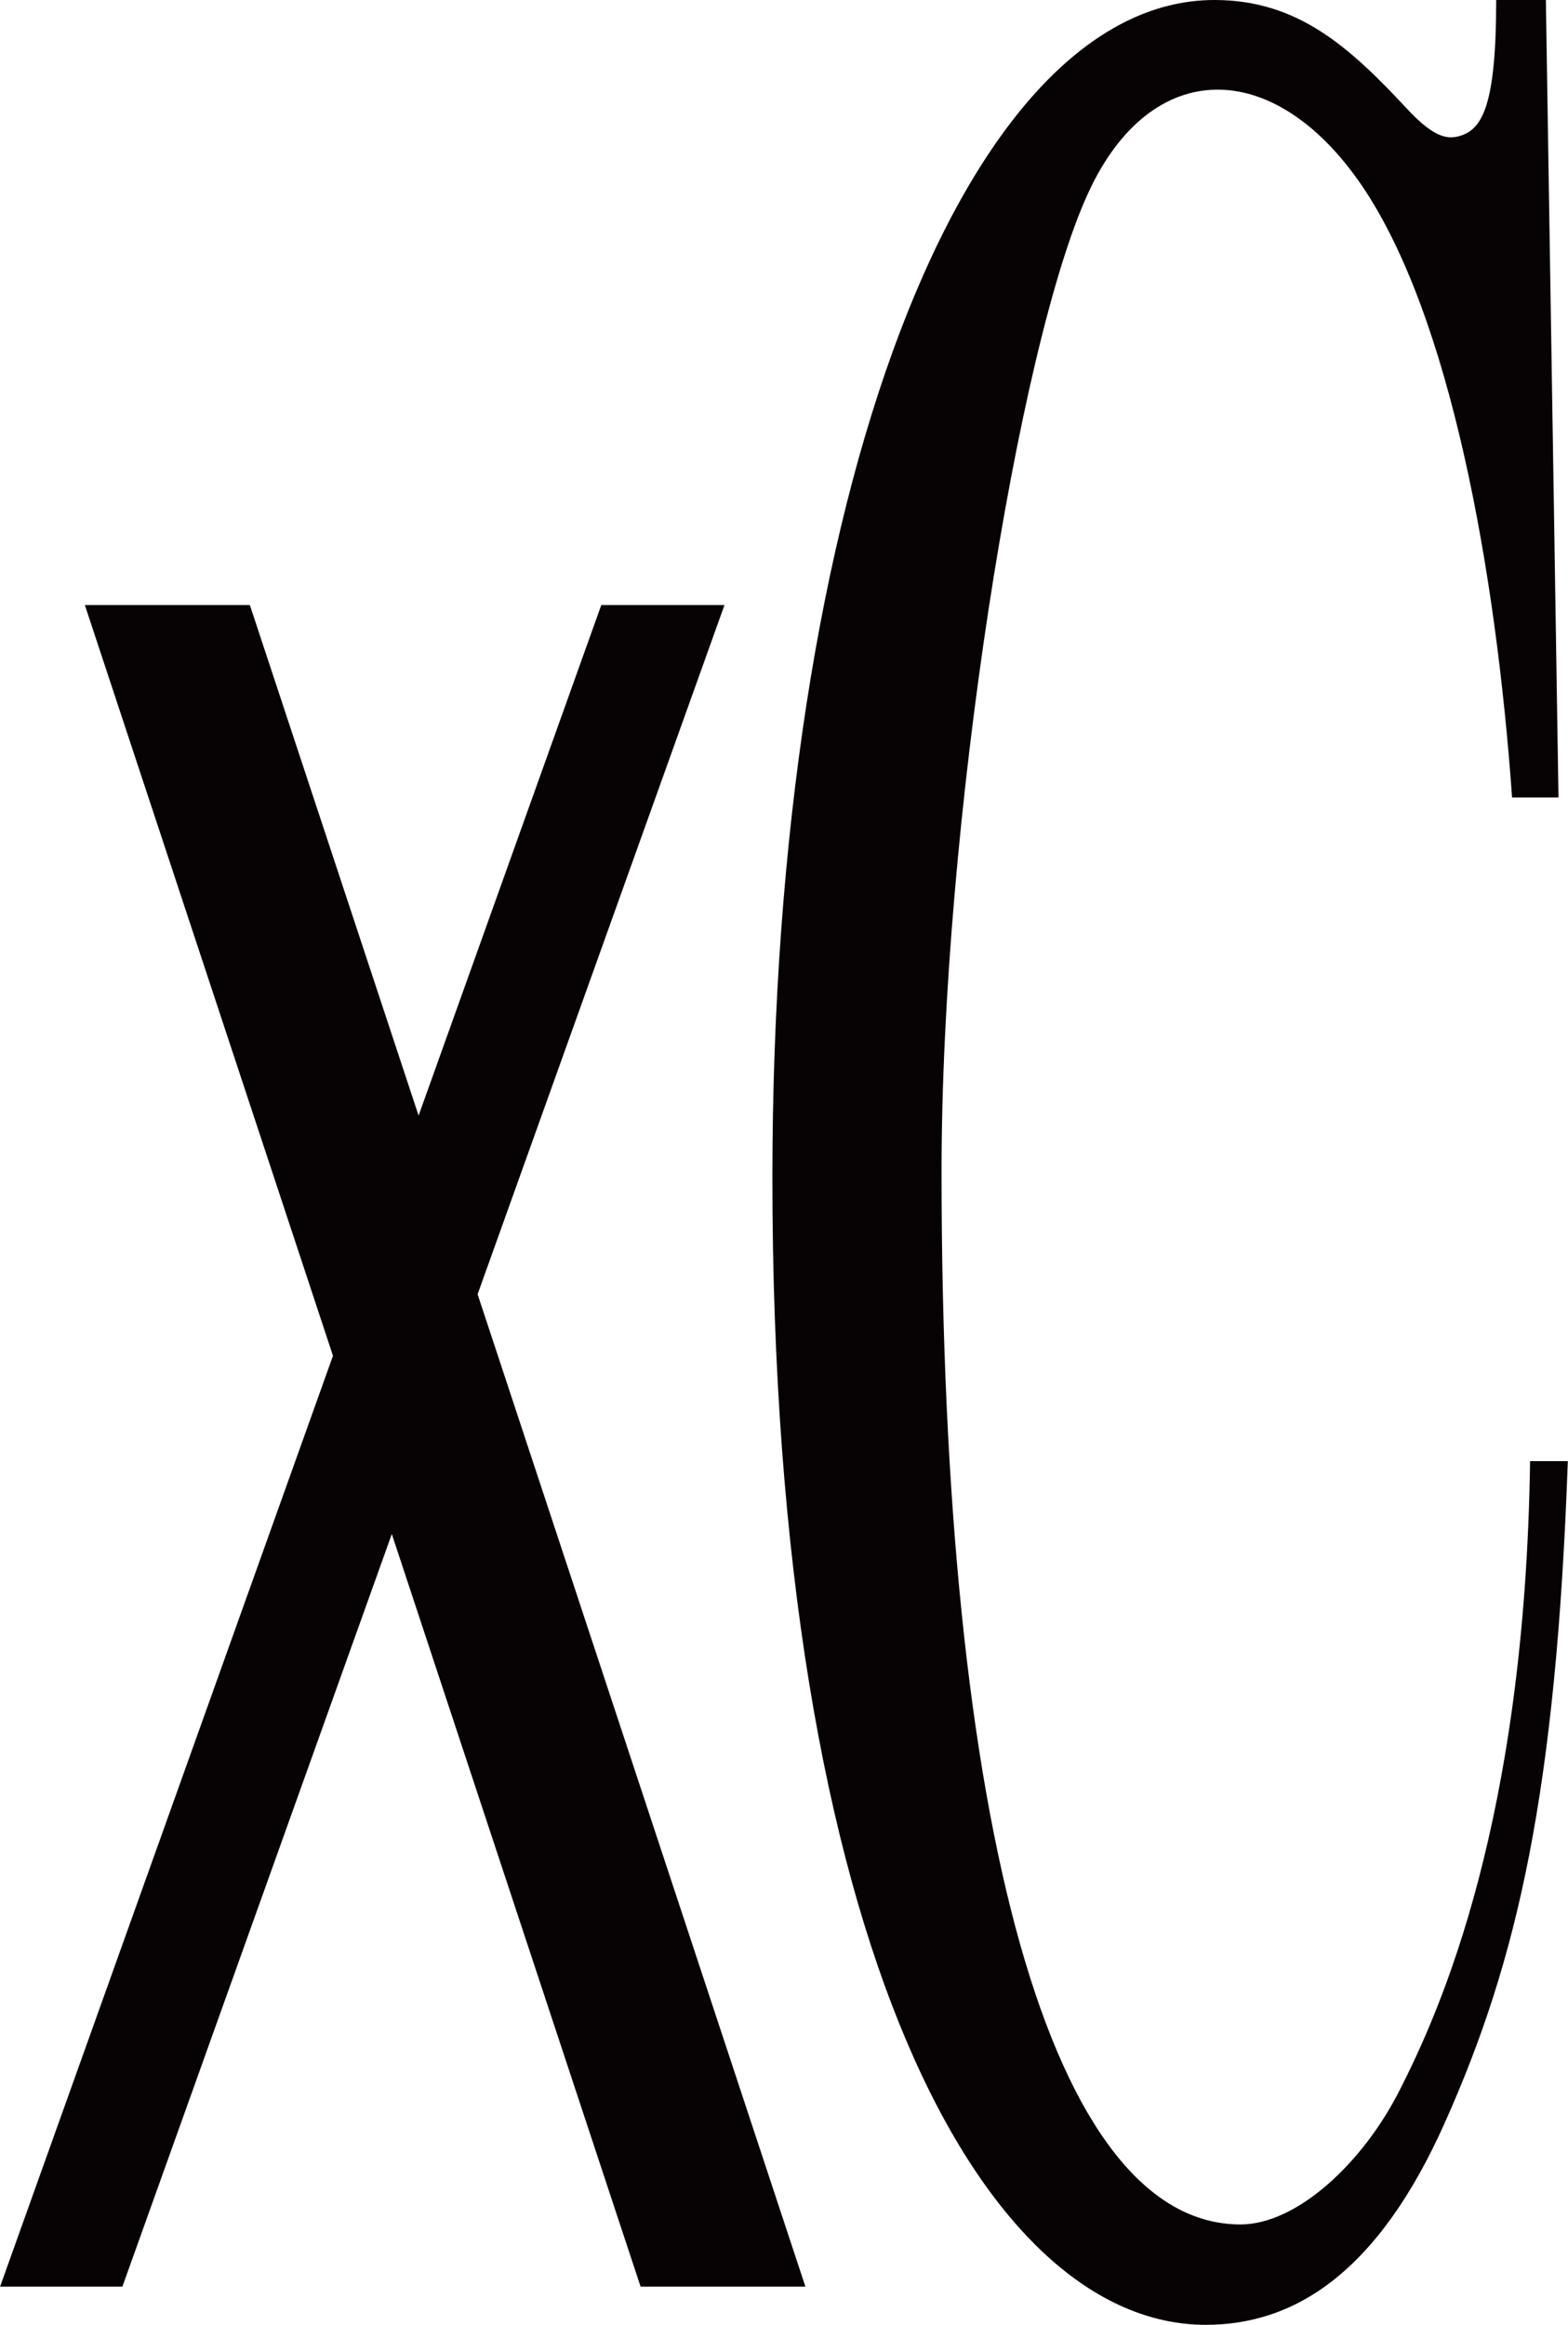 <svg xmlns="http://www.w3.org/2000/svg" width="35.638" height="52.826" viewBox="0 0 35.638 52.826">
  <g id="グループ_360" data-name="グループ 360" transform="translate(-374.671 -226.772)">
    <path id="パス_305" data-name="パス 305" d="M391.137,230.461h-2.8l-4.152,11.6-3.835-11.6H376.6l5.639,17.058-7.566,21.15h2.78l6.123-17.1,5.654,17.1h3.746l-7.45-22.548Z" transform="translate(0 10.06)" fill="#070203"/>
    <path id="パス_306" data-name="パス 306" d="M396.6,259.972c-.116,8.181-2.039,12.478-2.967,14.3-.842,1.662-2.341,3.045-3.615,3.045-4.3,0-6.794-9.016-6.794-23.923,0-7.845,1.733-18.773,3.332-22.235,1.42-3.1,4.226-3.116,6.235-.149,1.987,2.941,3.03,8.68,3.4,13.883h1.055l-.287-18.121h-1.129c0,2.382-.313,2.933-.816,3.086-.261.078-.57.078-1.208-.611-1.312-1.409-2.486-2.475-4.379-2.475-5.661,0-10.044,11.173-10.048,26.752,0,17.591,4.853,26.074,9.85,26.074,2.013,0,3.913-1.174,5.441-4.61,1.644-3.682,2.519-7.484,2.788-15.016H396.6" transform="translate(12.847 0)" fill="#070203"/>
  </g>
</svg>

